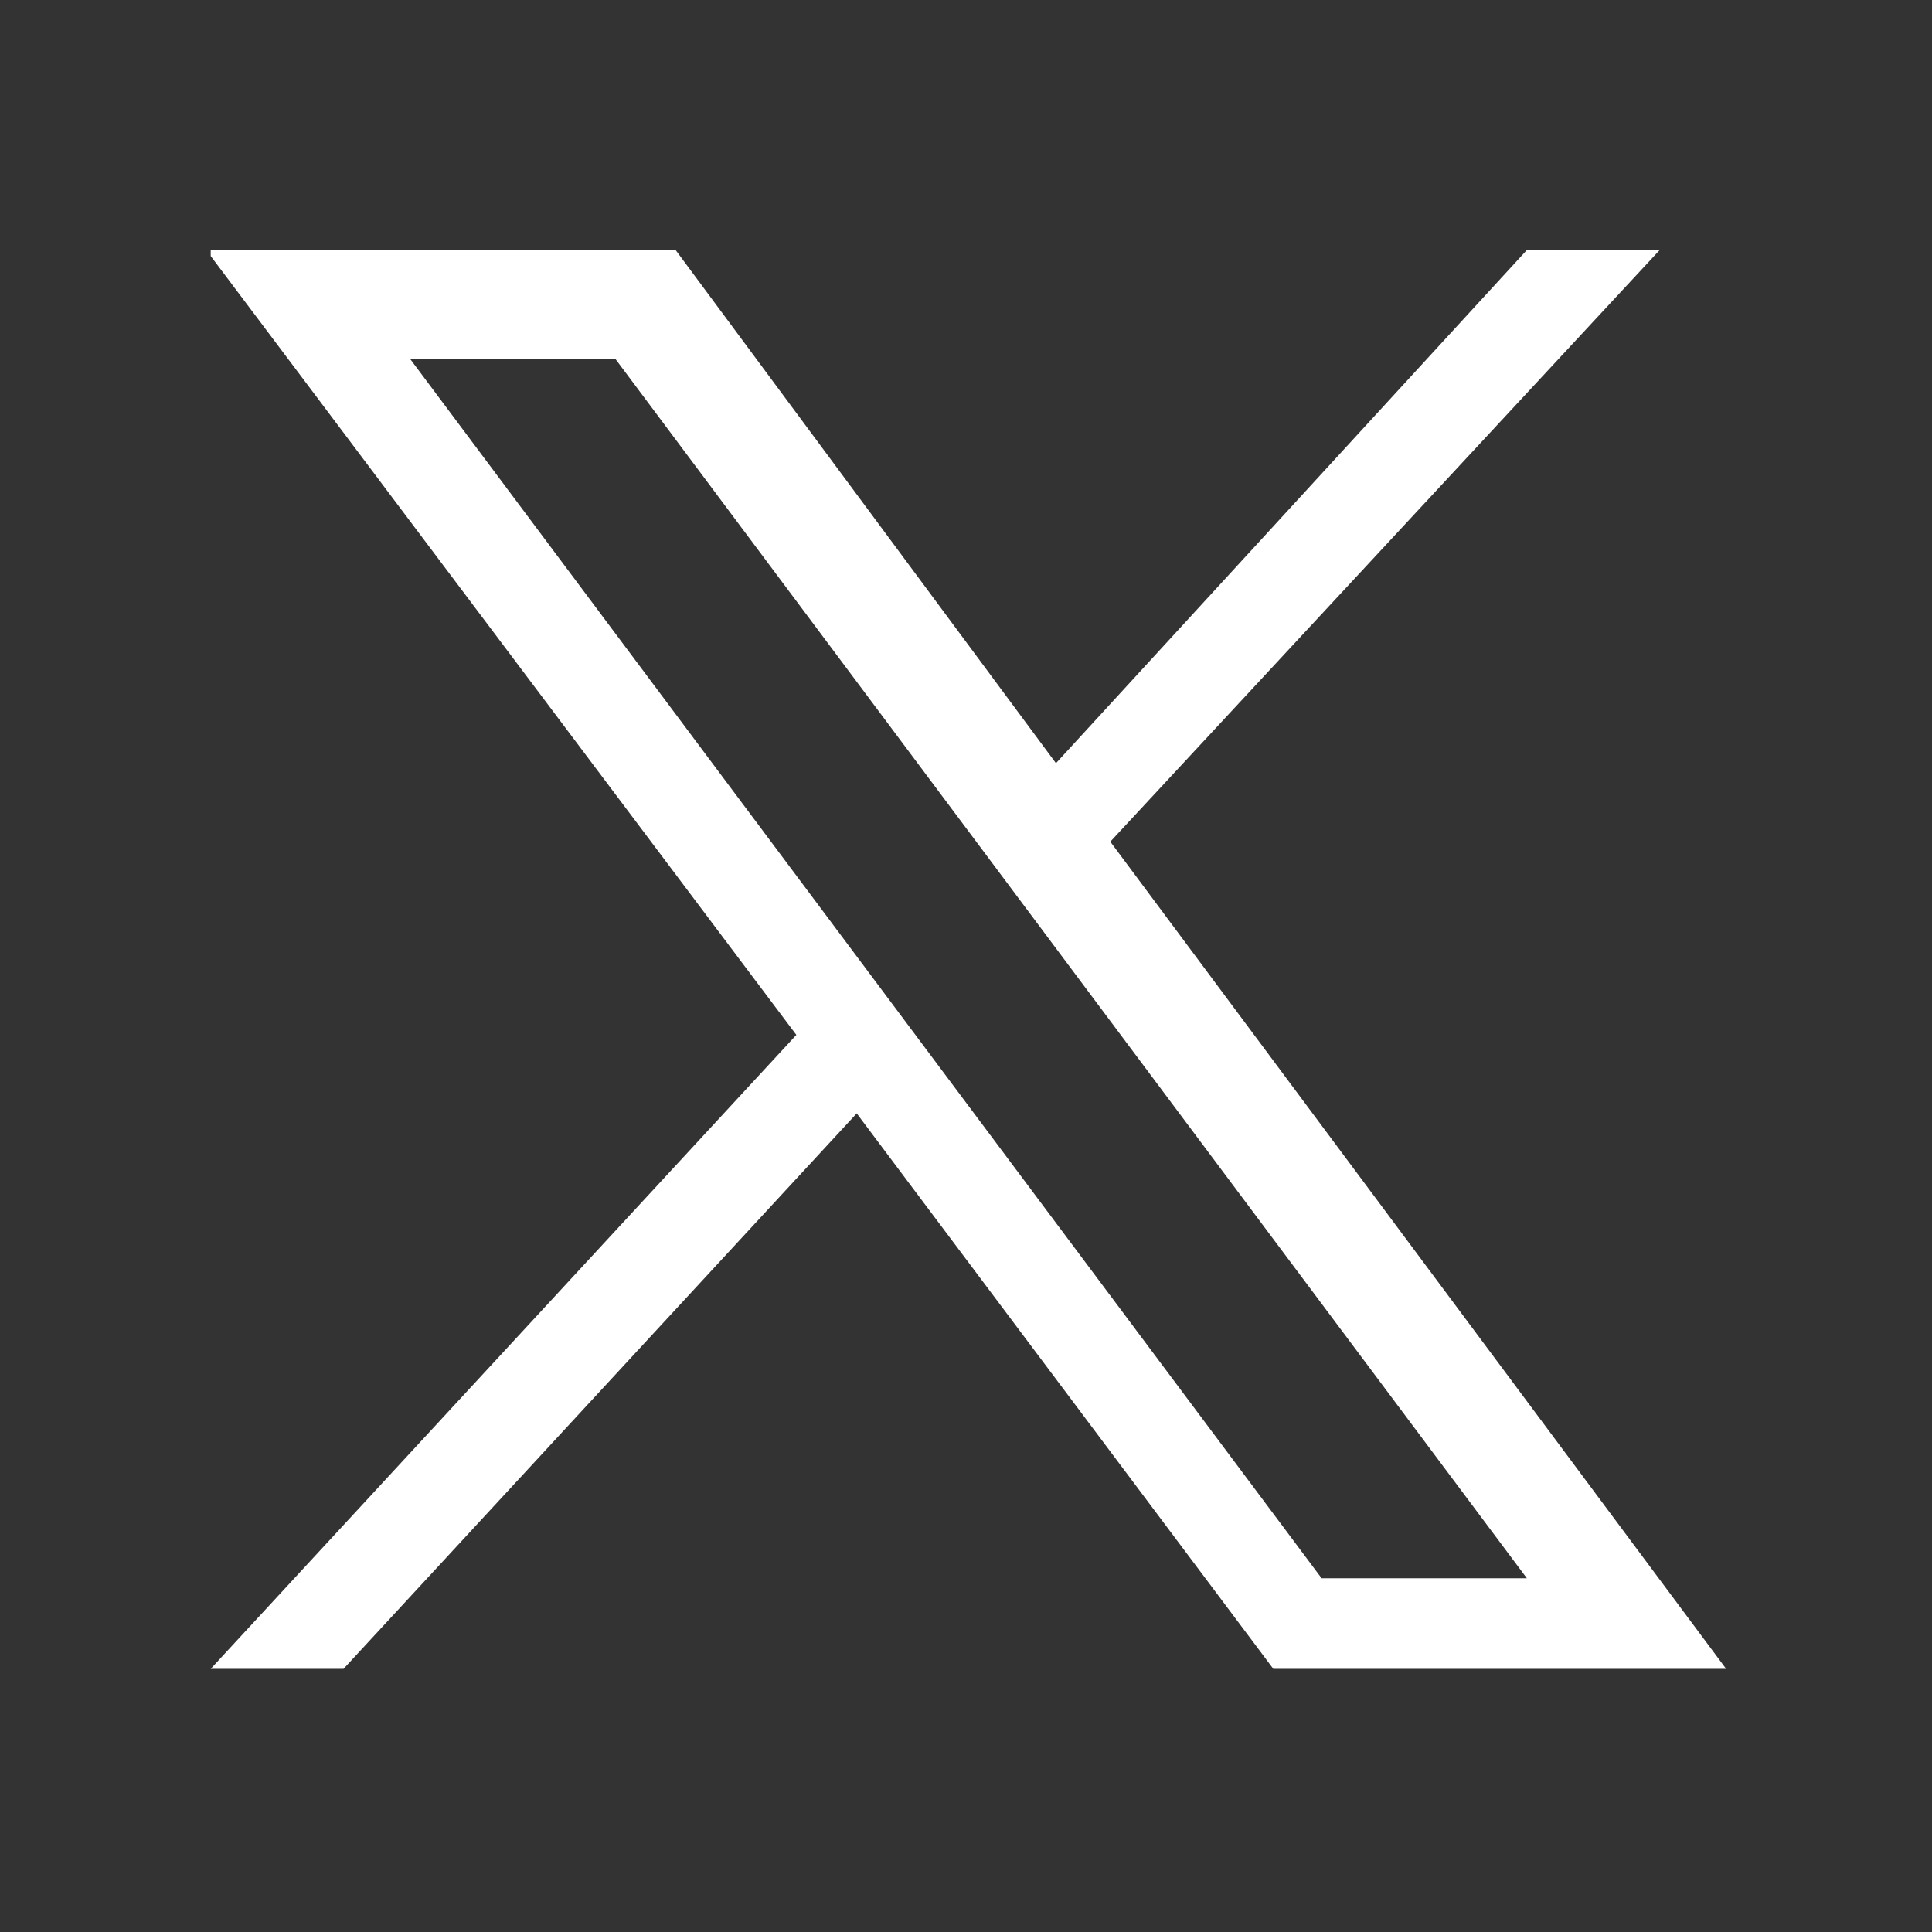 <?xml version="1.0" encoding="UTF-8"?> <!-- Generator: Adobe Illustrator 24.0.2, SVG Export Plug-In . SVG Version: 6.00 Build 0) --> <svg xmlns="http://www.w3.org/2000/svg" xmlns:xlink="http://www.w3.org/1999/xlink" version="1.1" id="Capa_1" x="0px" y="0px" viewBox="0 0 32 32" style="enable-background:new 0 0 32 32;" xml:space="preserve"><rect x="0" y="0" width="32" height="32" fill="#333333" stroke="none"/> <style type="text/css"> .st0{fill:#fff;} </style> <g id="layer1" transform="translate(52.39,-25.059)"> <path id="path1009" class="st0" d="M-48.9,29.3l9.7,12.9l-9.7,10.5h2.2l8.5-9.2l6.9,9.2h7.5l-10.2-13.7l9.1-9.8h-2.2l-7.8,8.5 l-6.3-8.5H-48.9z M-45.6,31h3.4l15.1,20.2h-3.4L-45.6,31z"></path> </g> </svg> 